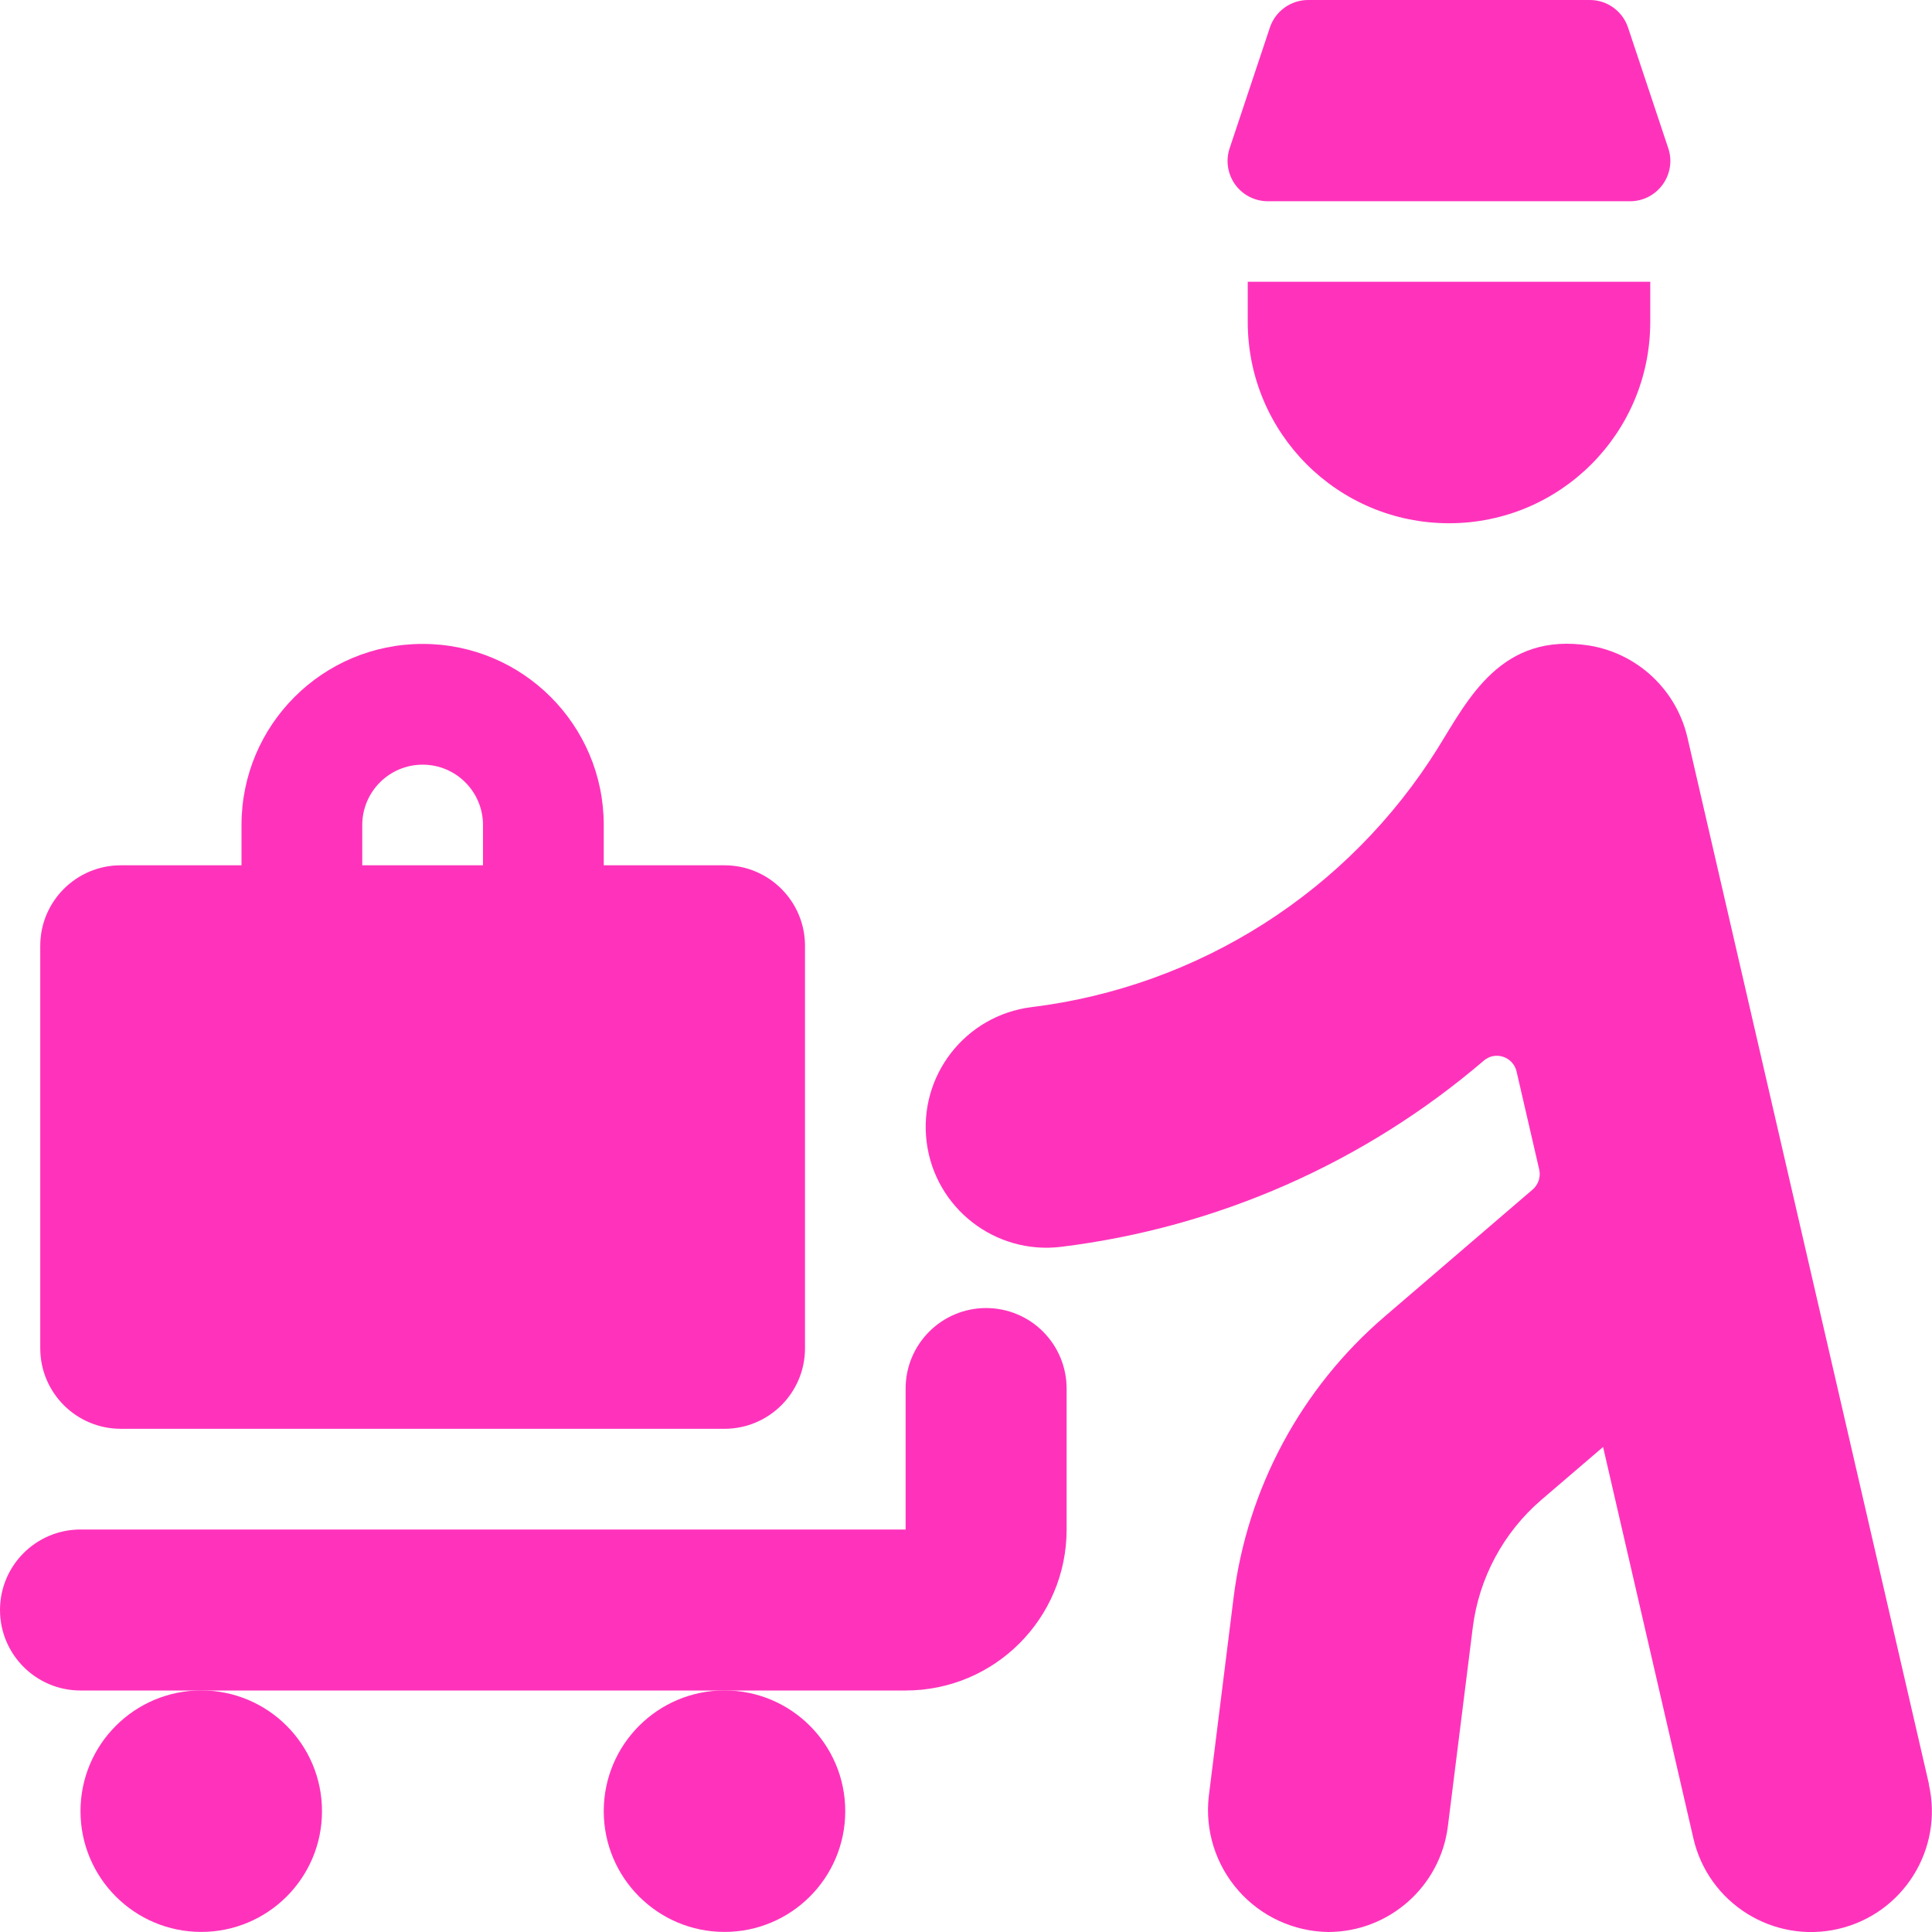 <?xml version="1.0" encoding="UTF-8"?>
<svg width="24px" height="24px" viewBox="0 0 24 24" version="1.1" xmlns="http://www.w3.org/2000/svg" xmlns:xlink="http://www.w3.org/1999/xlink">
    <title>2C683EEA-1CF6-4736-8548-480B3DBEEB87</title>
    <g id="Employee-app" stroke="none" stroke-width="1" fill="none" fill-rule="evenodd">
        <g id="Job-category" transform="translate(-628, -223)" fill="#FF33BB" fill-rule="nonzero">
            <g id="Group" transform="translate(600, 195)">
                <g id="catering-hospitality-tourism" transform="translate(28, 28)">
                    <path d="M15.5,3.5 L15.5,4 C15.5,5.381 16.619,6.5 18,6.5 C19.381,6.5 20.5,5.381 20.5,4 L20.5,3.5 L15.5,3.5 Z" id="Path"></path>
                    <path d="M20.655,2.292 C20.749,2.162 20.775,1.994 20.724,1.842 L20.224,0.342 C20.156,0.138 19.965,0 19.75,-3.8819806e-07 L16.25,-3.8819806e-07 C16.035,-0 15.843,0.138 15.775,0.342 L15.275,1.842 C15.224,1.995 15.25,2.162 15.344,2.293 C15.438,2.423 15.589,2.5 15.75,2.5 L20.25,2.5 C20.411,2.5 20.561,2.422 20.655,2.292 L20.655,2.292 Z" id="Path"></path>
                    <path d="M12.25,16.249 C11.698,16.249 11.25,16.697 11.25,17.249 L11.25,19 L1,19 C0.448,19 0,19.448 0,20 C0,20.552 0.448,21 1,21 L11.25,21 C12.355,21 13.25,20.105 13.25,19 L13.25,17.25 C13.25,16.985 13.145,16.73 12.957,16.542 C12.77,16.354 12.515,16.249 12.25,16.249 L12.25,16.249 Z" id="Path"></path>
                    <circle id="Oval" cx="2.5" cy="22.499" r="1.5"></circle>
                    <circle id="Oval" cx="9" cy="22.499" r="1.5"></circle>
                    <path d="M1.5,17.749 L9,17.749 C9.552,17.749 10,17.301 10,16.749 L10,11.749 C10,11.197 9.552,10.749 9,10.749 L7.5,10.749 L7.5,10.249 C7.5,9.006 6.493,7.999 5.25,7.999 C4.007,7.999 3,9.006 3,10.249 L3,10.749 L1.5,10.749 C0.948,10.749 0.5,11.197 0.5,11.749 L0.5,16.749 C0.5,17.301 0.948,17.749 1.5,17.749 Z M4.5,10.249 C4.5,9.835 4.836,9.499 5.25,9.499 C5.664,9.499 6,9.835 6,10.249 L6,10.749 L4.5,10.749 L4.5,10.249 Z" id="Shape"></path>
                    <path d="M23.962,22.162 L20.962,9.162 C20.825,8.571 20.346,8.12 19.747,8.02 C18.647,7.846 18.238,8.688 17.865,9.287 C16.755,11.07 14.898,12.255 12.813,12.511 C11.991,12.614 11.408,13.364 11.511,14.186 C11.614,15.008 12.364,15.591 13.186,15.488 C15.124,15.249 16.949,14.445 18.433,13.175 C18.499,13.118 18.59,13.1 18.673,13.128 C18.756,13.155 18.819,13.224 18.839,13.309 L19.121,14.53 C19.141,14.621 19.11,14.715 19.04,14.776 L17.2,16.355 C16.162,17.245 15.493,18.49 15.324,19.847 L15.016,22.313 C14.967,22.738 15.101,23.164 15.384,23.486 C15.666,23.807 16.072,23.994 16.5,24 C17.255,23.999 17.892,23.436 17.986,22.687 L18.295,20.22 C18.372,19.603 18.676,19.037 19.147,18.632 L19.914,17.975 L21.036,22.837 C21.222,23.644 22.028,24.148 22.835,23.962 C23.642,23.776 24.146,22.97 23.96,22.163 L23.962,22.162 Z" id="Path"></path>
                </g>
            </g>
        </g>
    </g>
</svg>